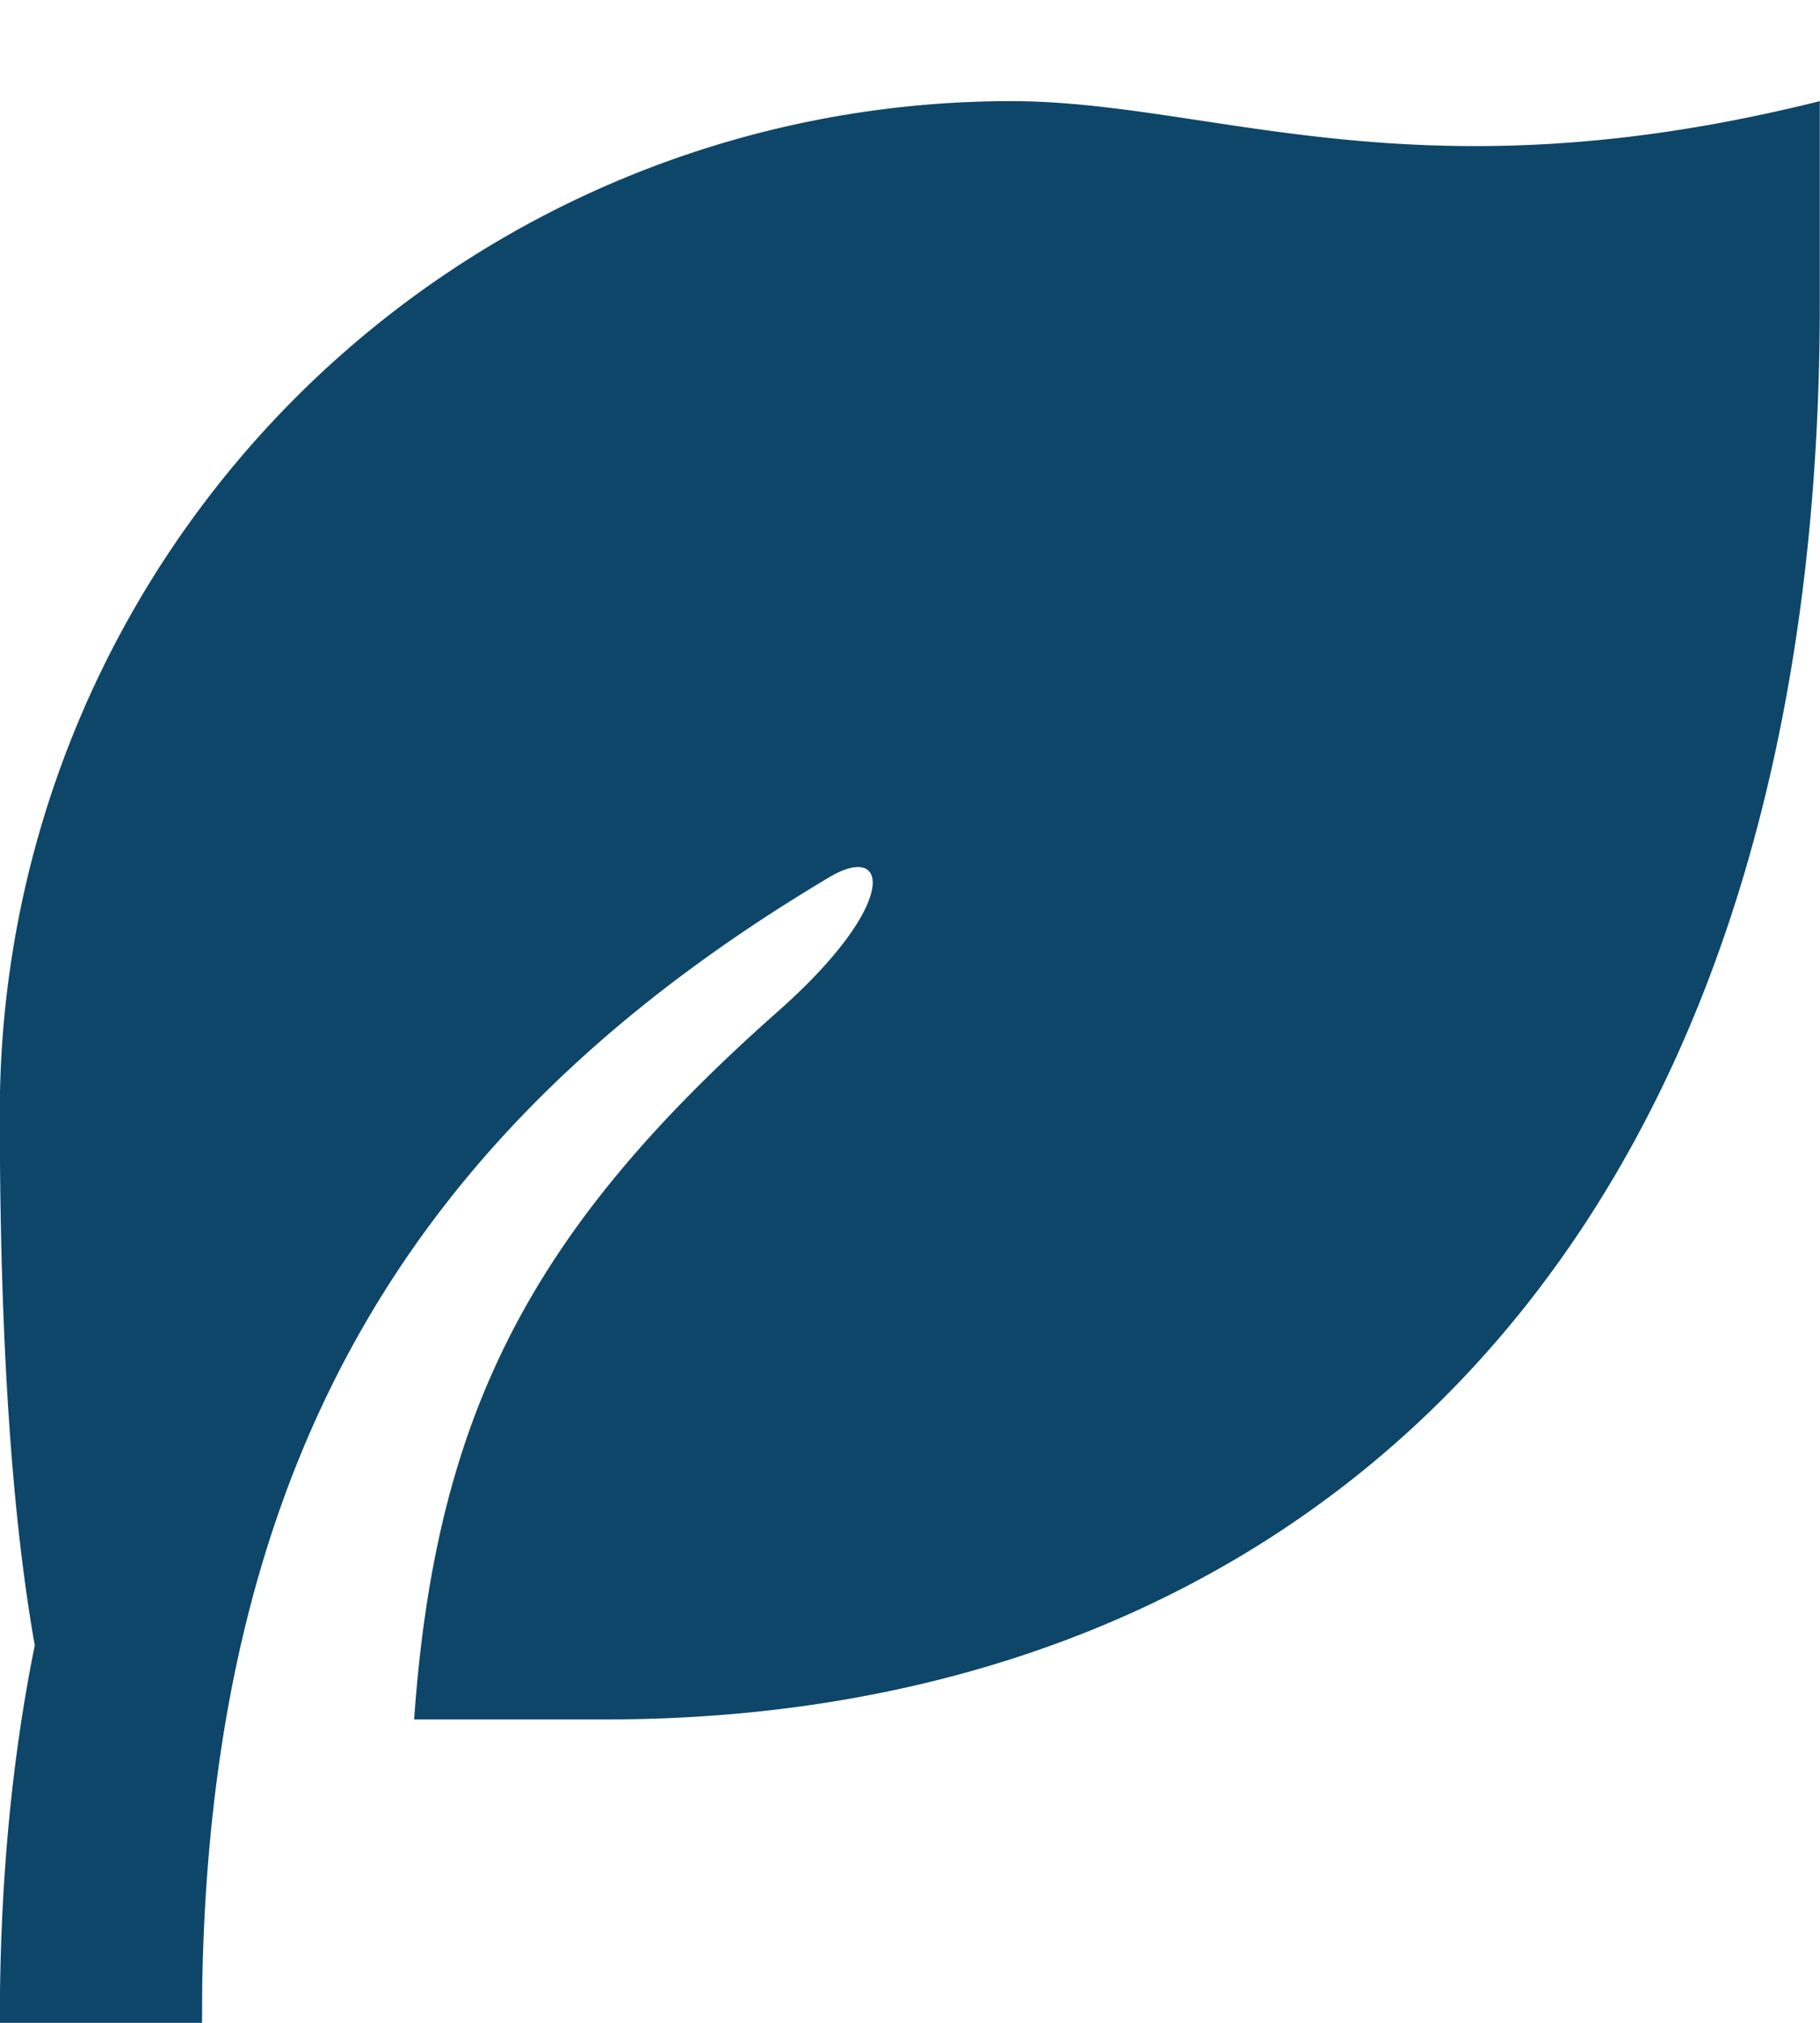 <svg width="9" height="10" fill="none" xmlns="http://www.w3.org/2000/svg"><path d="M8.999.5v1c0 4.814-2.686 7-6 7h-.951c.106-1.506.575-2.418 1.799-3.5.602-.533.551-.84.255-.664C2.06 5.551 1.045 7.193 1 9.815L.999 10h-1c0-.681.058-1.3.173-1.866C.057 7.487-.001 6.609-.001 5.5a5 5 0 0 1 5-5c1 0 2 .5 4 0Z" fill="#0D4669"/></svg>